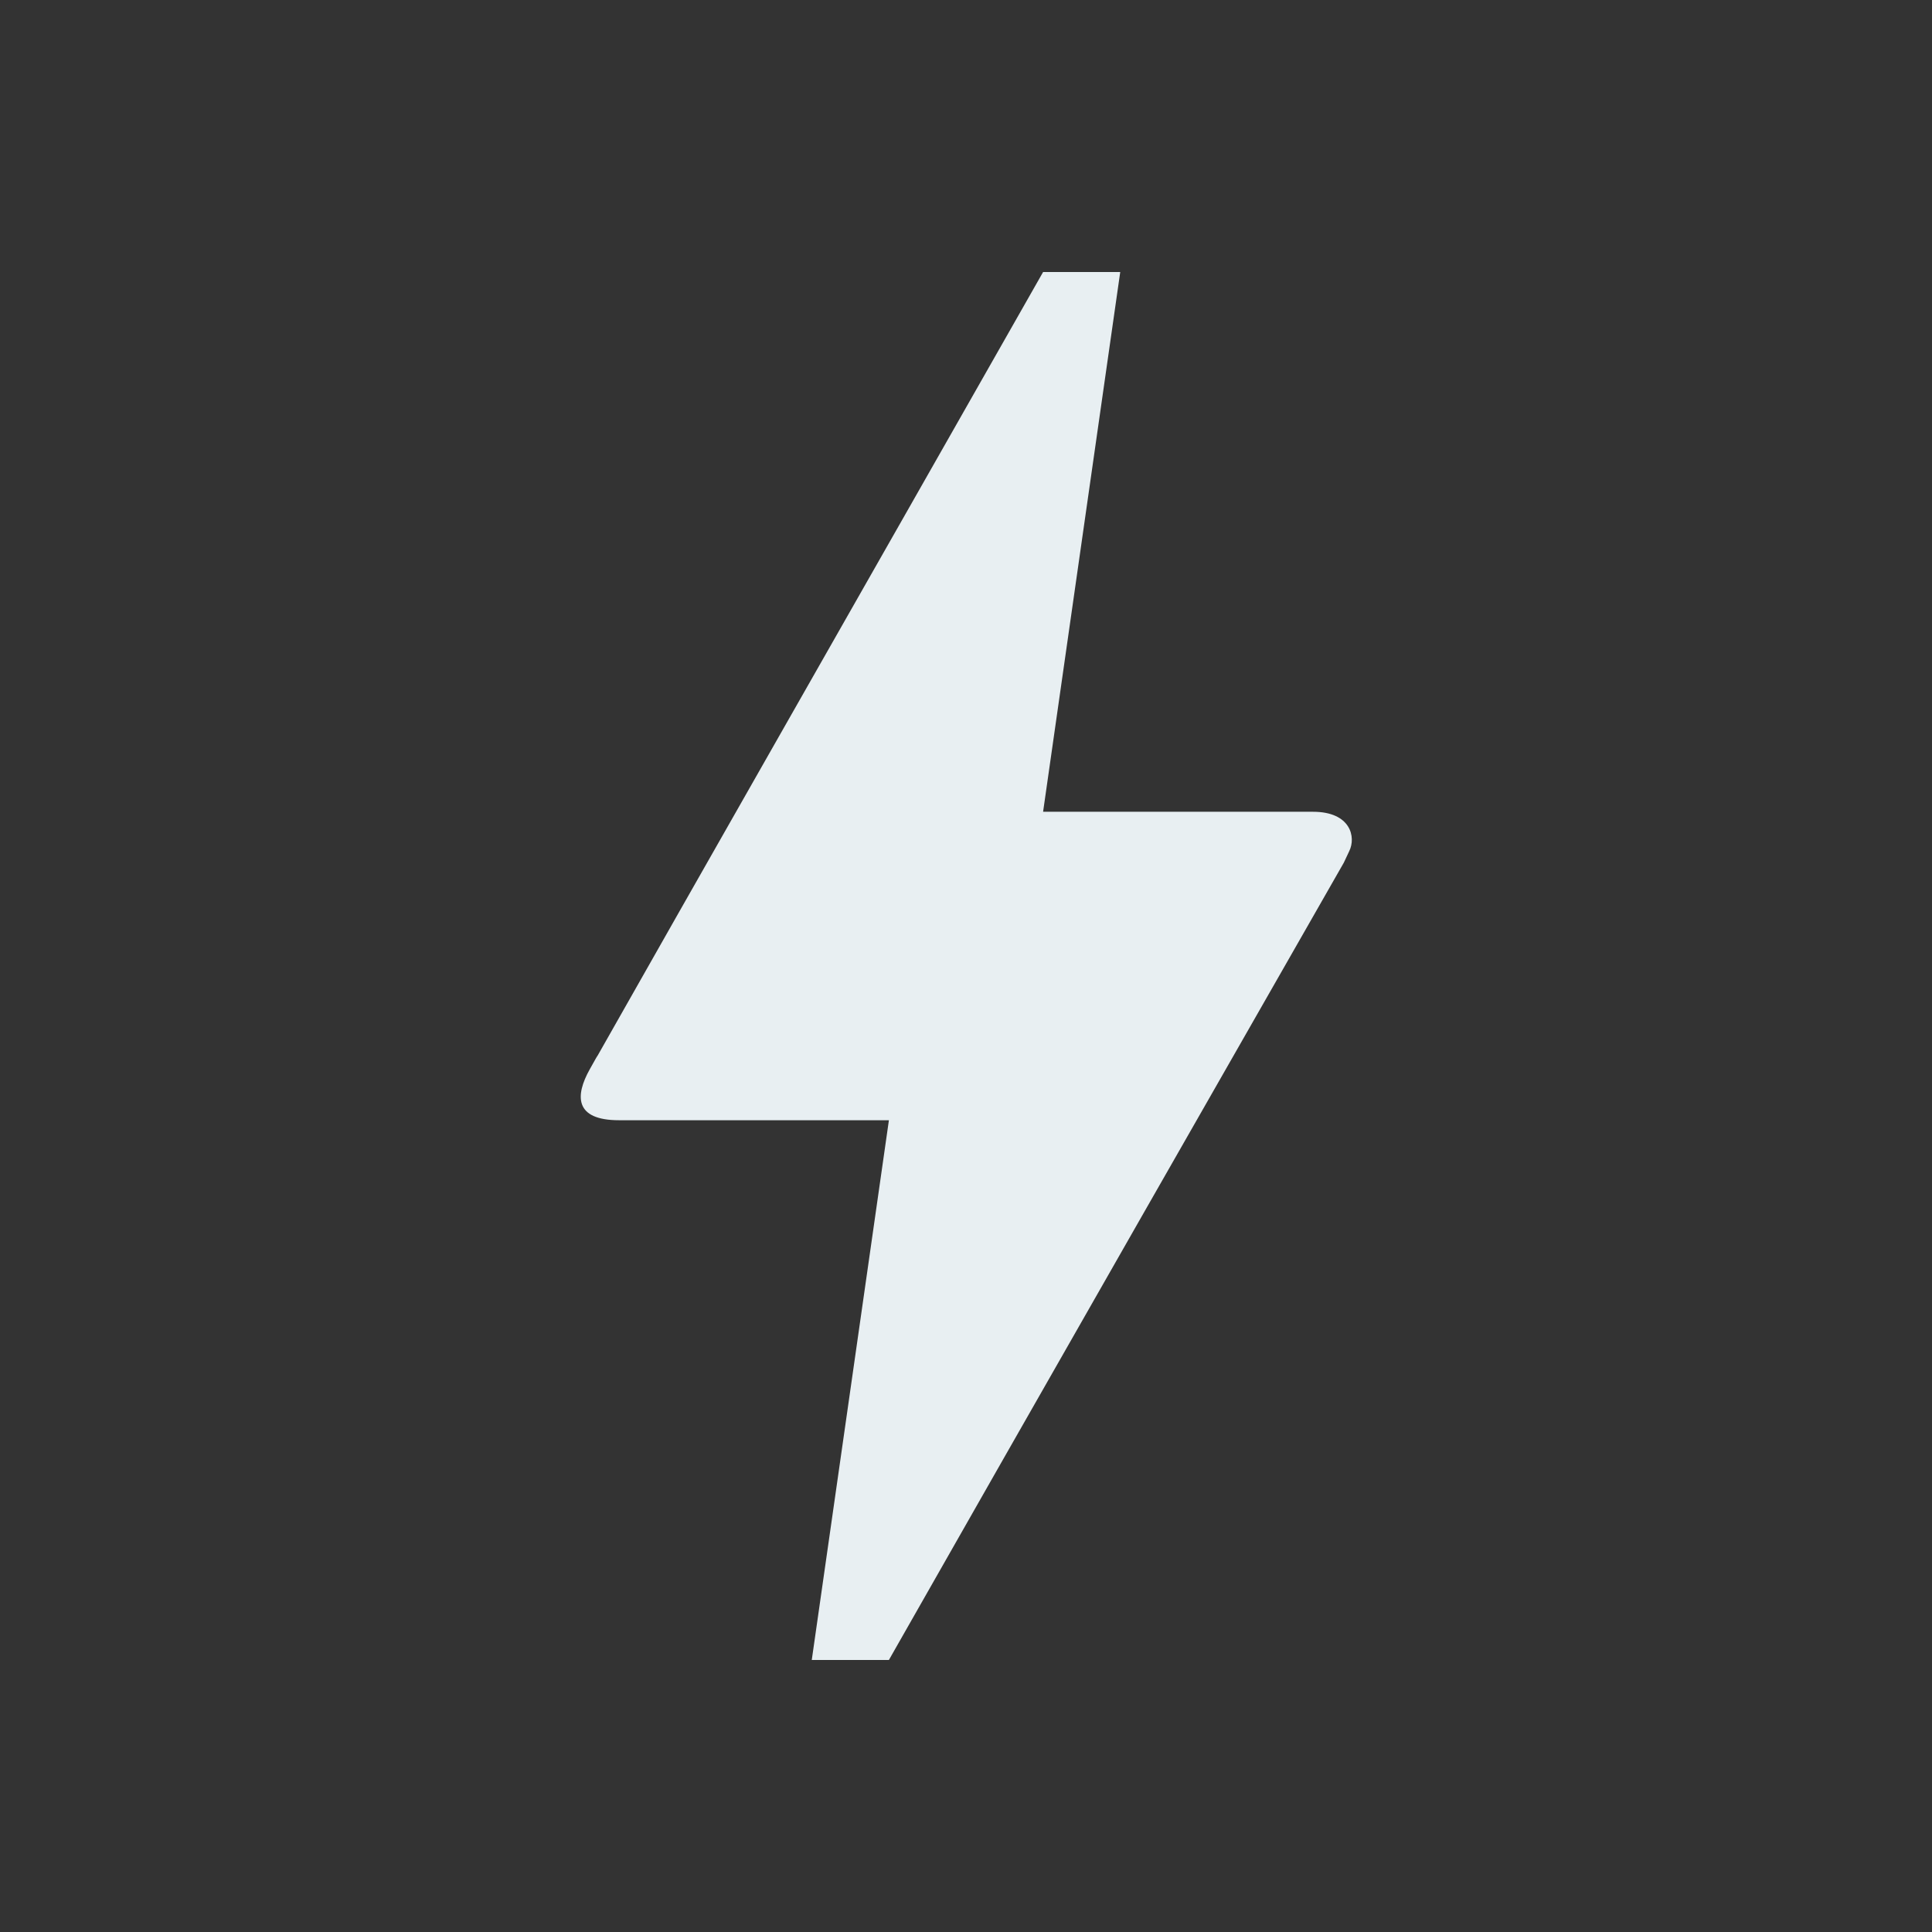 <svg width="41" height="41" viewBox="0 0 41 41" fill="none" xmlns="http://www.w3.org/2000/svg">
<rect x="0" y="0" width="41" height="41" fill="#333333" stroke="none"/>
<g clip-path="url(#clip0_1359_3156)">
<path d="M18.864 35.227H17.227L18.864 23.773H13.136C12.187 23.773 12.204 23.249 12.515 22.693C12.825 22.136 12.596 22.562 12.629 22.496C14.74 18.765 17.915 13.202 22.136 5.773H23.773L22.136 17.227H27.864C28.666 17.227 28.78 17.767 28.633 18.062L28.518 18.307C22.071 29.582 18.864 35.227 18.864 35.227Z" fill="#E8EFF2"/>
</g>
<defs>
<clipPath id="clip0_1359_3156">
<rect x="0.864" y="0.864" width="39.273" height="39.273" rx="19.636" fill="white"/>
</clipPath>
</defs>
</svg>
